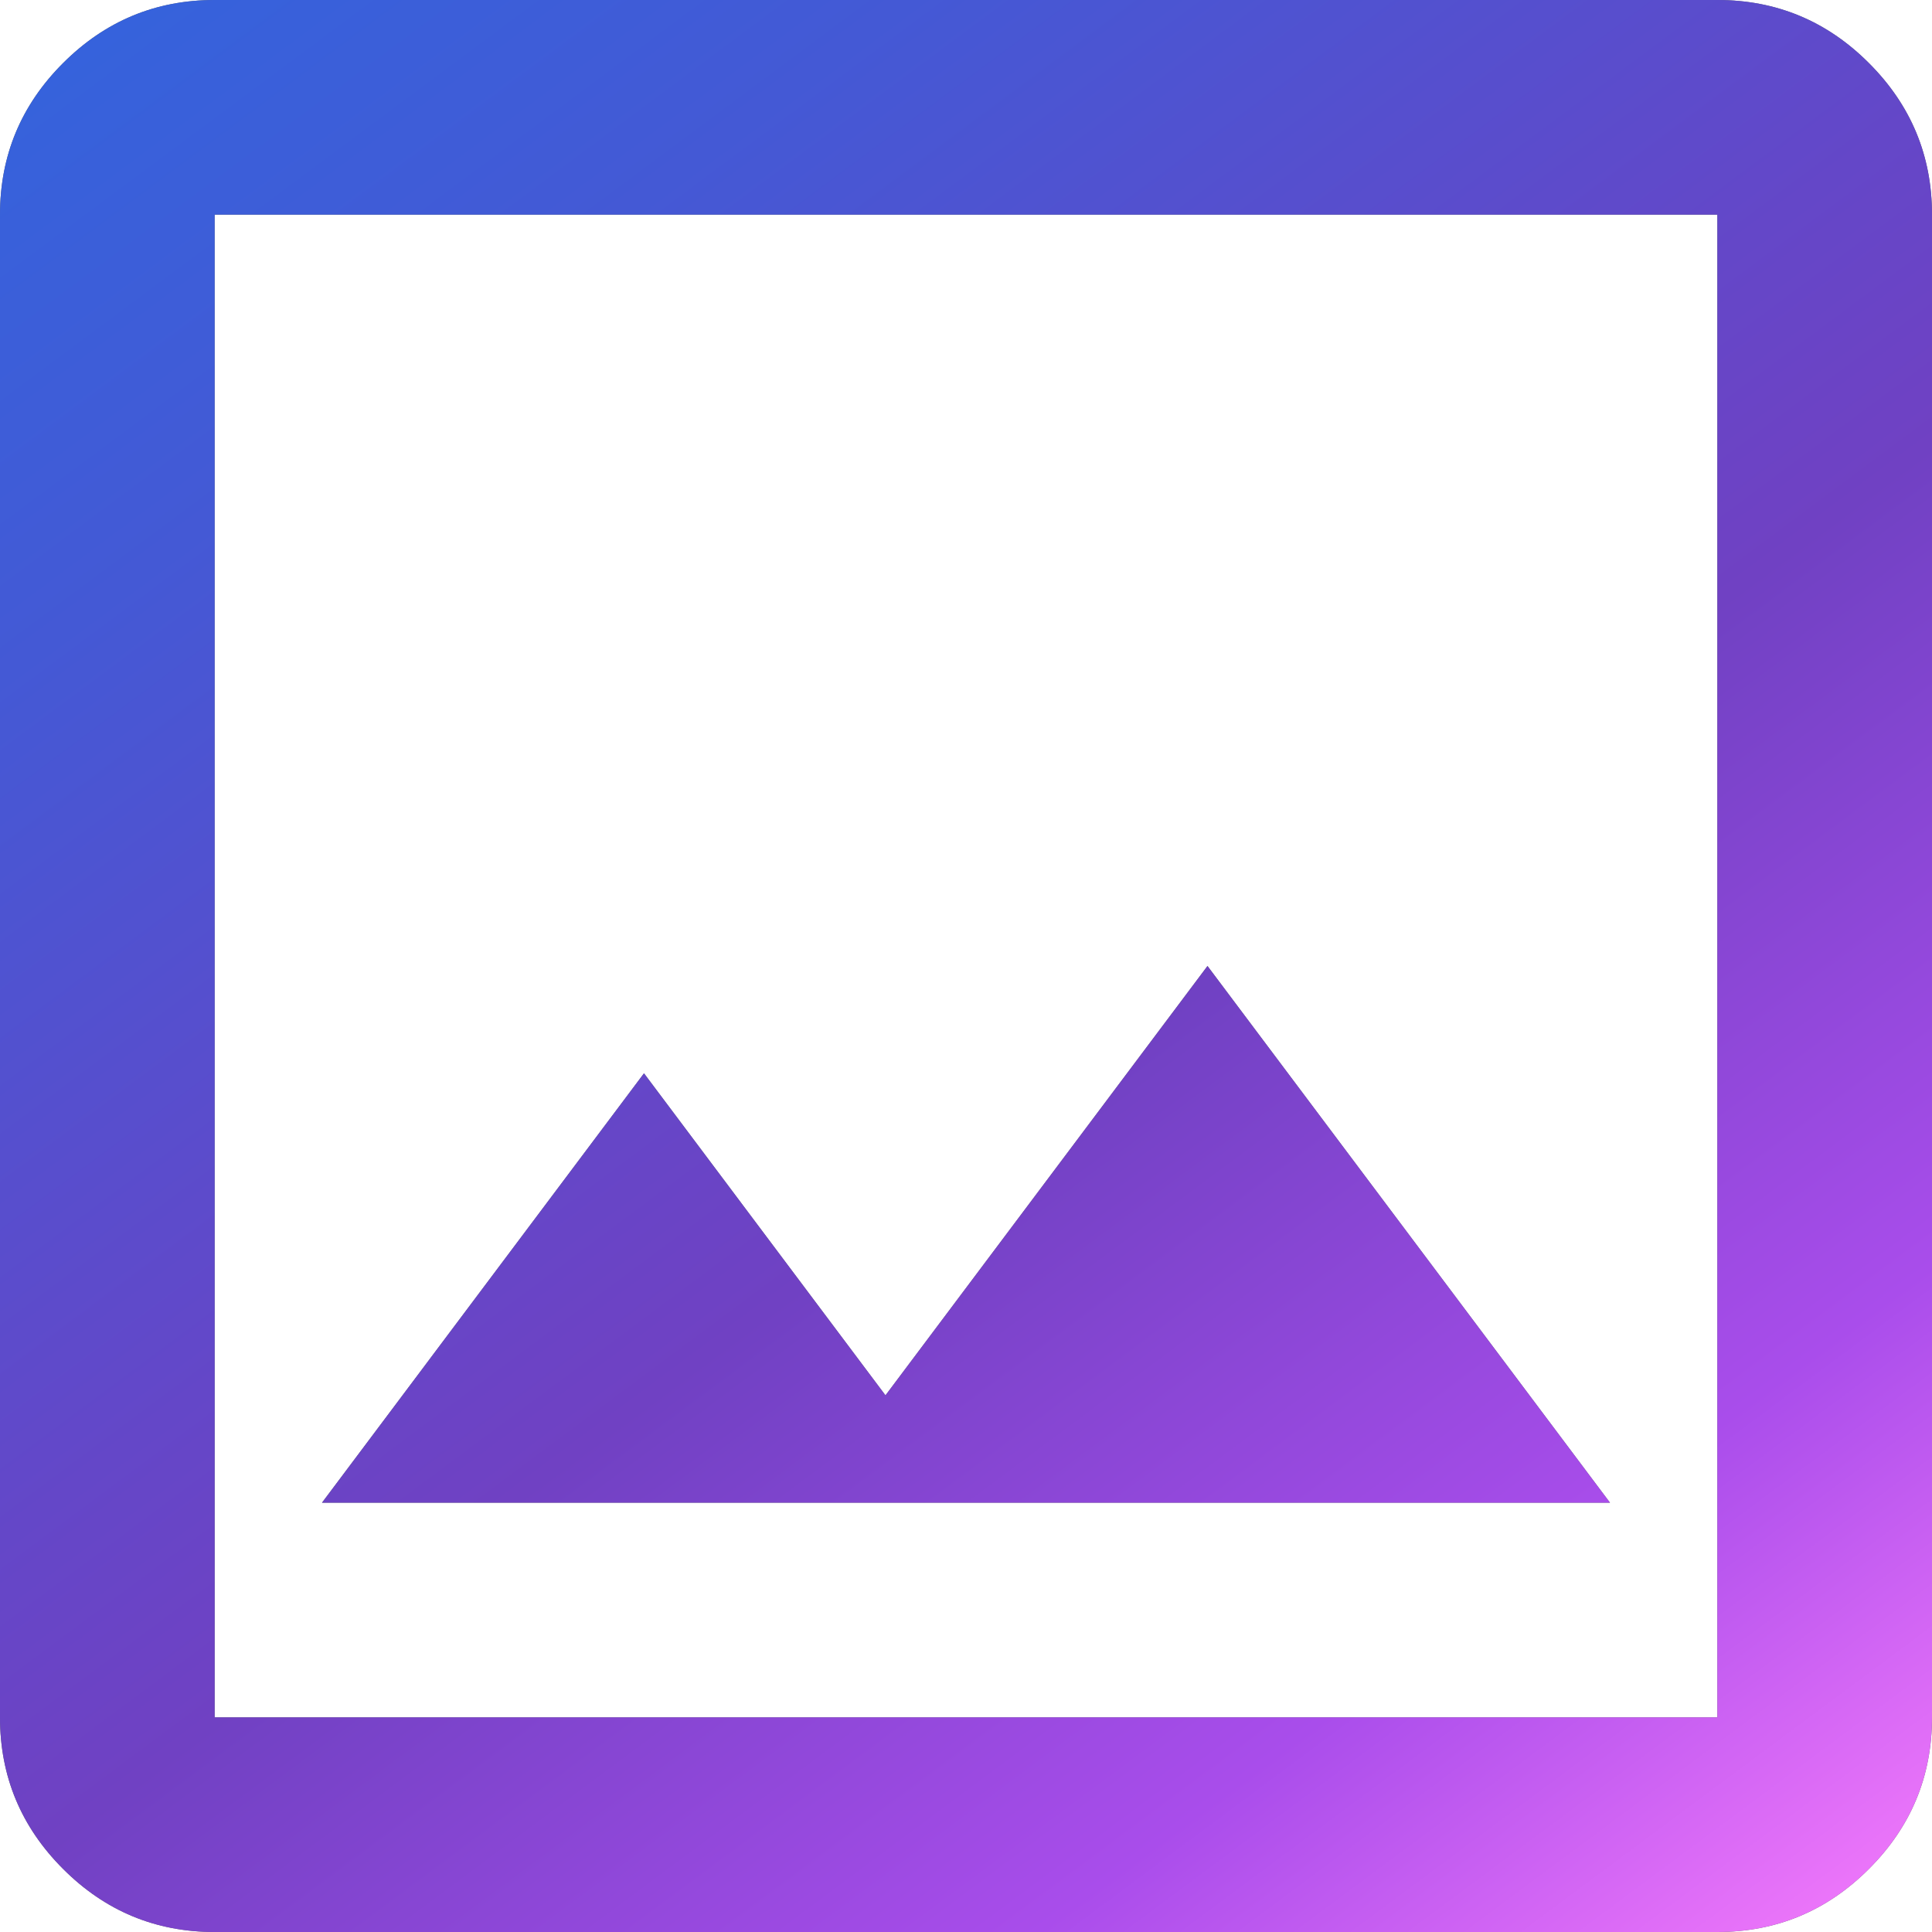 <svg fill="none" height="40" width="40" xmlns="http://www.w3.org/2000/svg"><linearGradient id="a" gradientUnits="userSpaceOnUse" x1="0" x2="33.958" y1="0" y2="45.618"><stop offset="0" stop-color="#3364dd"/><stop offset=".198" stop-color="#4459d5"/><stop offset=".45" stop-color="#6447c8"/><stop offset=".55" stop-color="#7041c3"/><stop offset=".79" stop-color="#a94deb"/><stop offset="1" stop-color="#fe80fe"/></linearGradient><path d="M4.444 40c-1.222 0-2.268-.435-3.138-1.306C.436 37.824 0 36.778 0 35.556V4.444c0-1.222.435-2.268 1.306-3.138C2.176.436 3.222 0 4.444 0h31.112c1.222 0 2.268.435 3.138 1.306.87.87 1.306 1.916 1.306 3.138v31.112c0 1.222-.435 2.268-1.306 3.138-.87.87-1.916 1.306-3.138 1.306zm0-4.444h31.112V4.444H4.444zm2.223-4.445h26.666L25 20l-6.667 8.889-5-6.667z" fill="#5f6368"/><path d="M4.444 40c-1.222 0-2.268-.435-3.138-1.306C.436 37.824 0 36.778 0 35.556V4.444c0-1.222.435-2.268 1.306-3.138C2.176.436 3.222 0 4.444 0h31.112c1.222 0 2.268.435 3.138 1.306.87.87 1.306 1.916 1.306 3.138v31.112c0 1.222-.435 2.268-1.306 3.138-.87.87-1.916 1.306-3.138 1.306zm0-4.444h31.112V4.444H4.444zm2.223-4.445h26.666L25 20l-6.667 8.889-5-6.667z" fill="url(#a)"/></svg>
